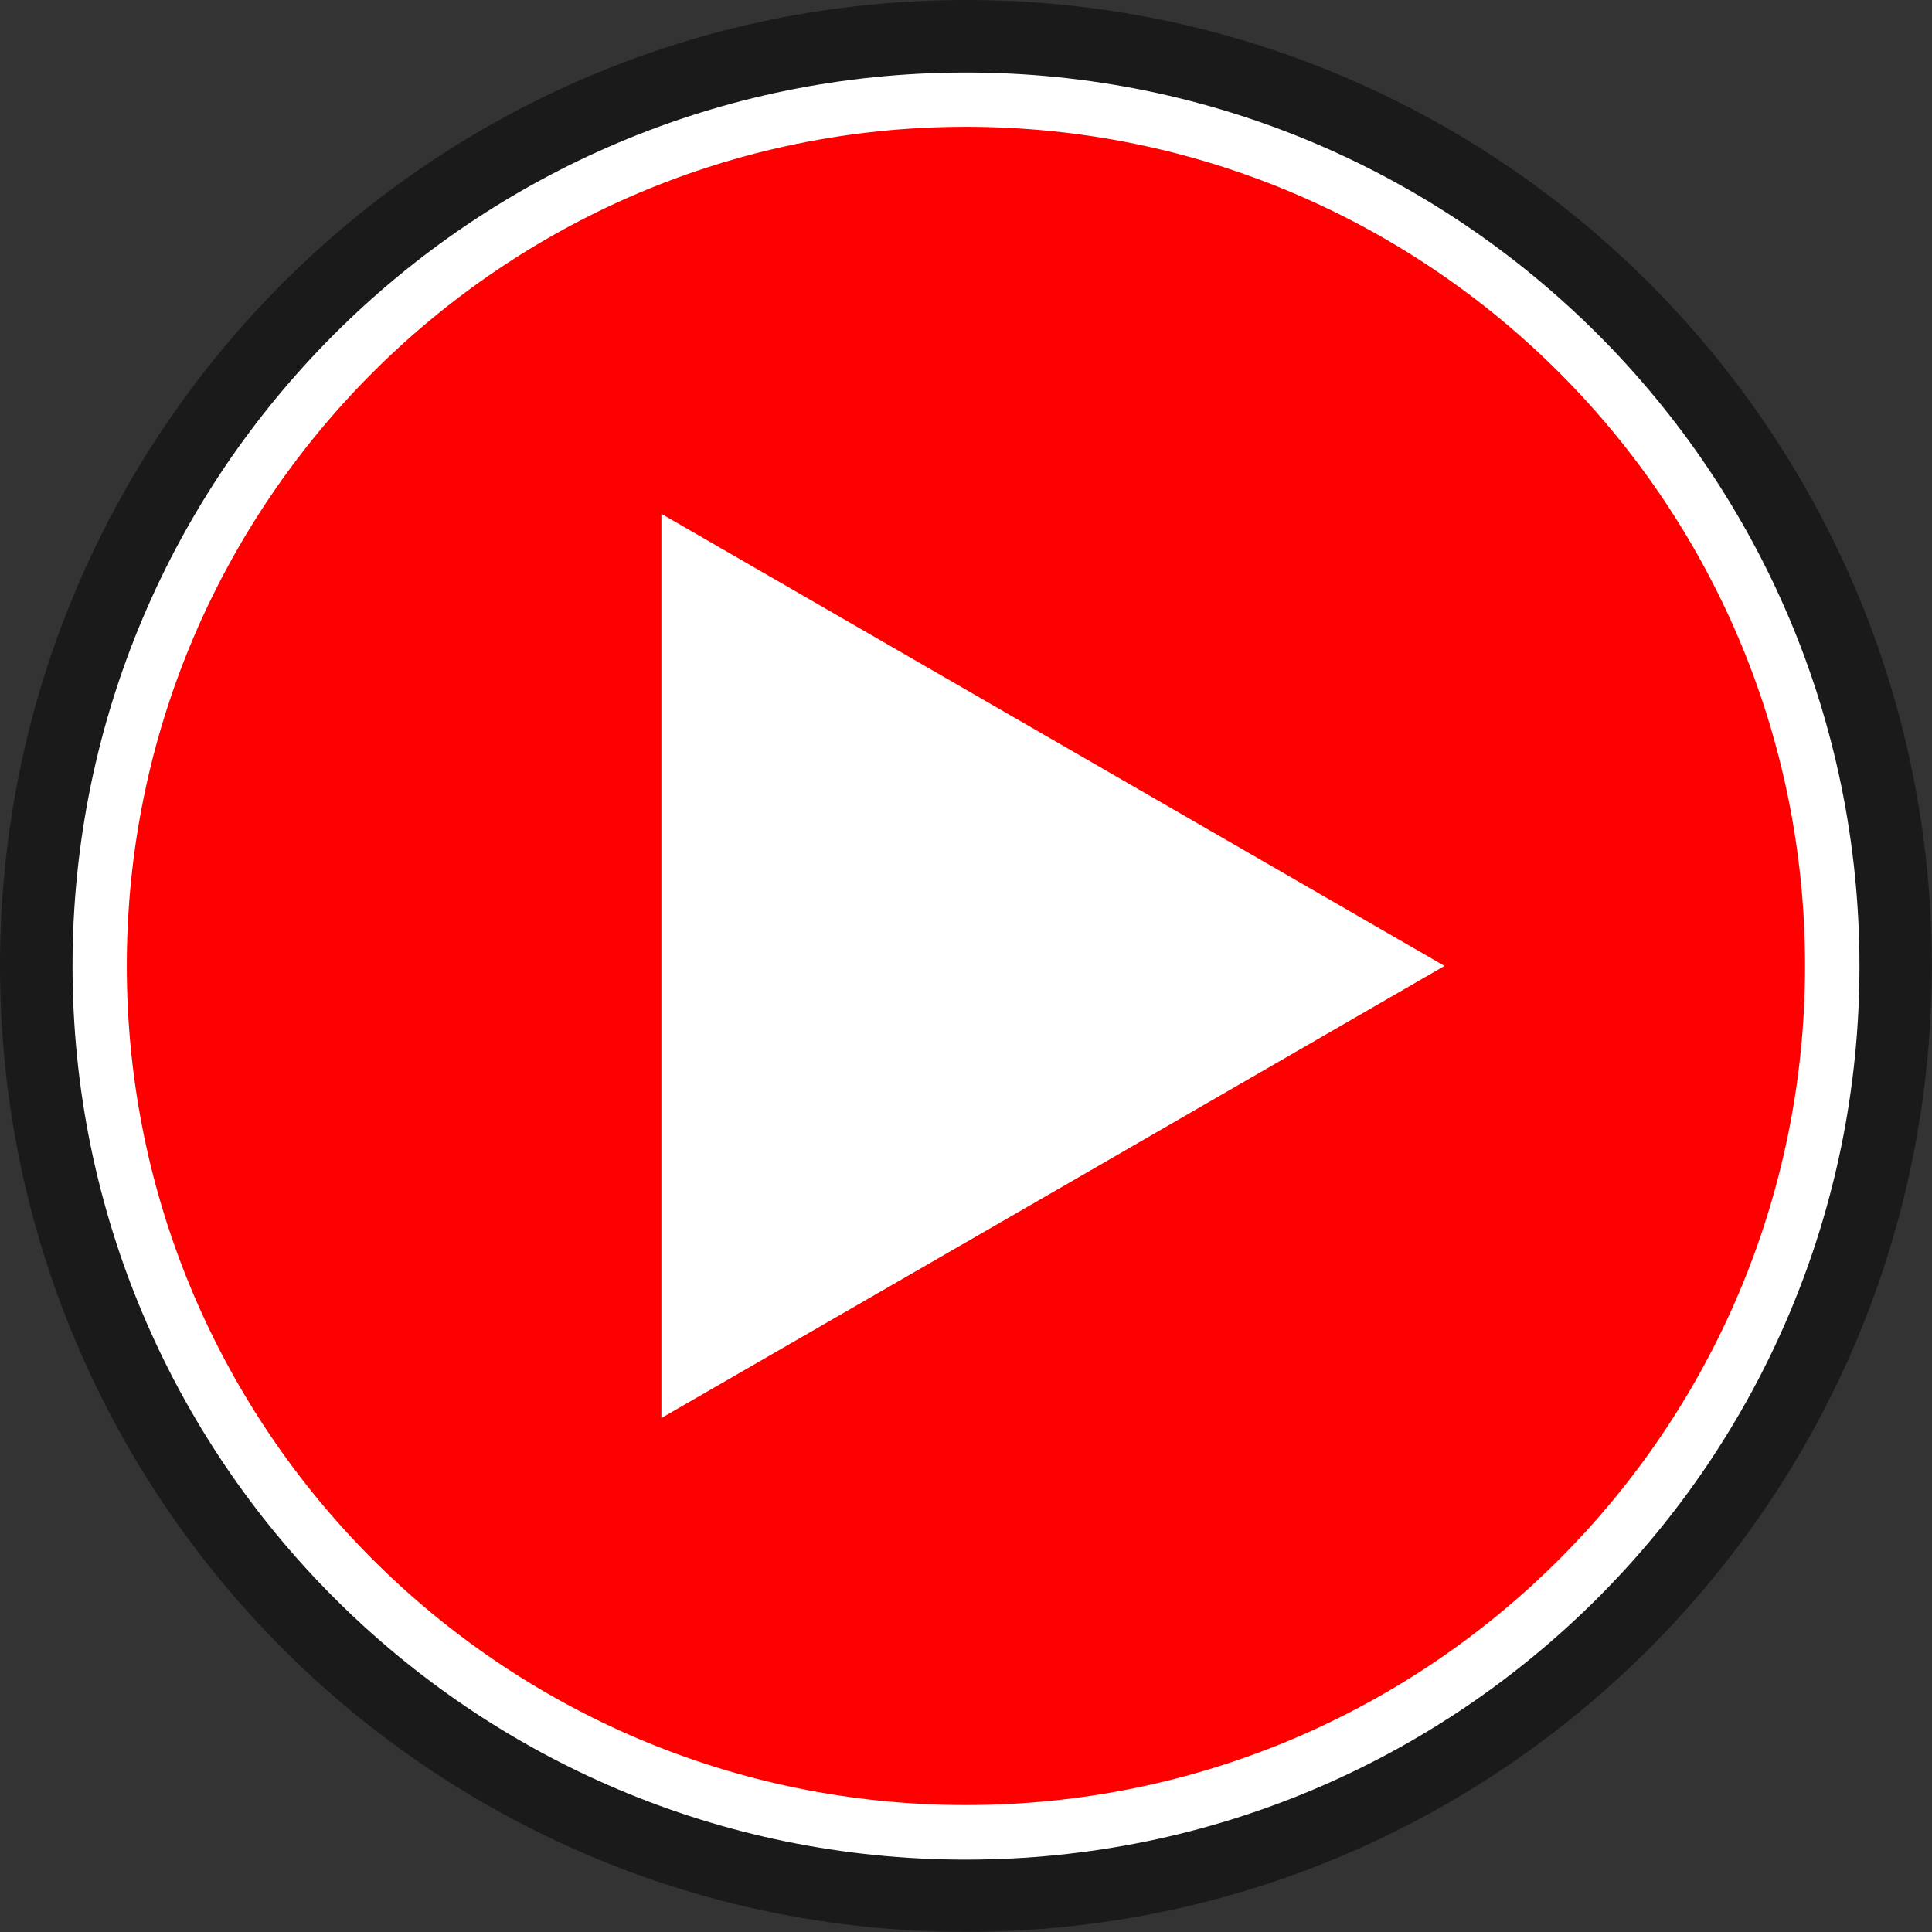 <?xml version="1.0" encoding="UTF-8"?>
<svg id="_圖層_2" data-name="圖層 2" xmlns="http://www.w3.org/2000/svg" viewBox="0 0 121.75 121.75">
  <rect x="0" y="0" width="121.75" height="121.75" fill="#333333" stroke="none"/>
  <defs>
    <style>
      .cls-1 {
        fill: #1a1a1a;
      }

      .cls-1, .cls-2, .cls-3 {
        stroke-width: 0px;
      }

      .cls-2 {
        fill: red;
      }

      .cls-3 {
        fill: #fff;
      }
    </style>
  </defs>
  <g id="CON02_0">
    <g>
      <g>
        <path class="cls-1" d="M0,60.87C0,27.25,27.25,0,60.87,0s60.87,27.25,60.87,60.87-27.26,60.87-60.87,60.87S0,94.49,0,60.87Z"/>
        <path class="cls-3" d="M4.57,60.87C4.57,29.78,29.78,4.57,60.87,4.57s56.31,25.21,56.31,56.31-25.21,56.31-56.31,56.31S4.57,91.97,4.57,60.87Z"/>
        <path class="cls-2" d="M7.99,60.87C7.99,31.67,31.67,7.99,60.87,7.99s52.88,23.68,52.88,52.88-23.67,52.88-52.88,52.88S7.99,90.08,7.99,60.87Z"/>
      </g>
      <polygon class="cls-3" points="41.68 60.87 41.68 32.38 66.36 46.63 91.03 60.87 66.36 75.12 41.68 89.36 41.68 60.87"/>
    </g>
  </g>
</svg>